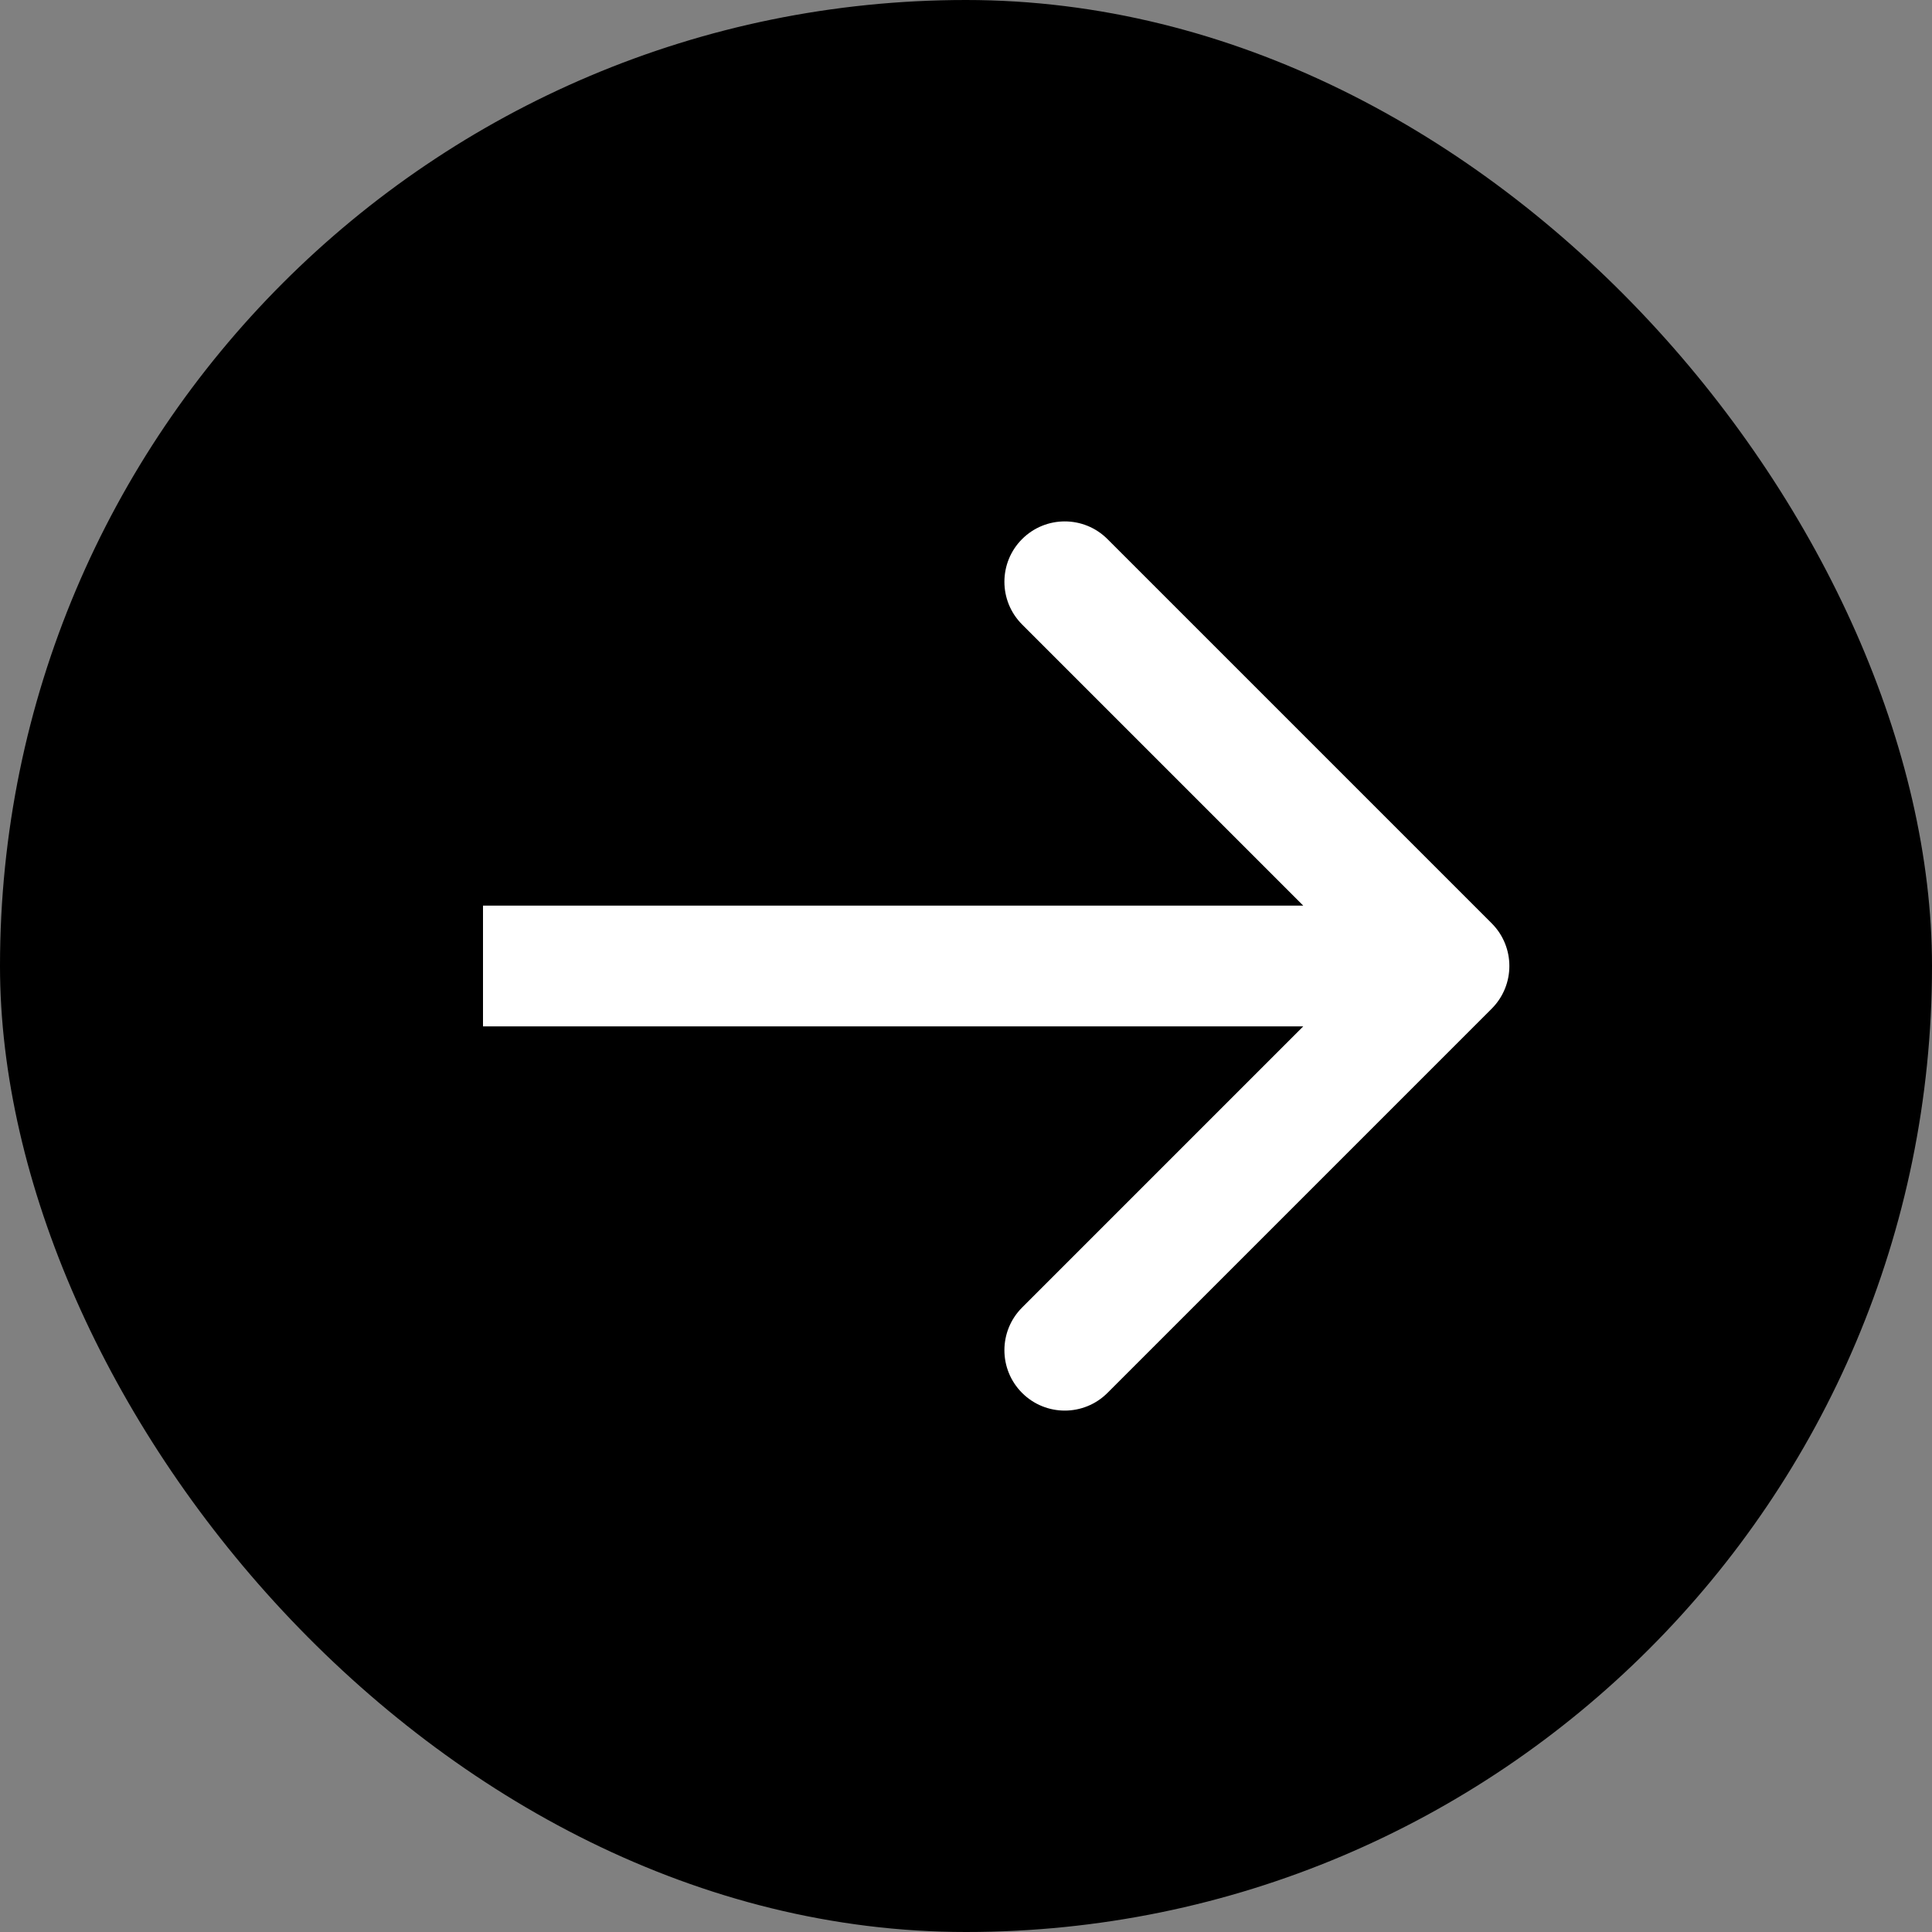 <svg width="64" height="64" viewBox="0 0 64 64" fill="none" xmlns="http://www.w3.org/2000/svg">
<rect x="0" y="0" width="64" height="64" fill="#808080" stroke="none"/>
<rect width="64" height="64" rx="32" fill="black"/>
<path d="M49.414 33.414C50.195 32.633 50.195 31.367 49.414 30.586L36.686 17.858C35.905 17.077 34.639 17.077 33.858 17.858C33.077 18.639 33.077 19.905 33.858 20.686L45.172 32L33.858 43.314C33.077 44.095 33.077 45.361 33.858 46.142C34.639 46.923 35.905 46.923 36.686 46.142L49.414 33.414ZM16 34H48V30H16V34Z" fill="white"/>
</svg>
